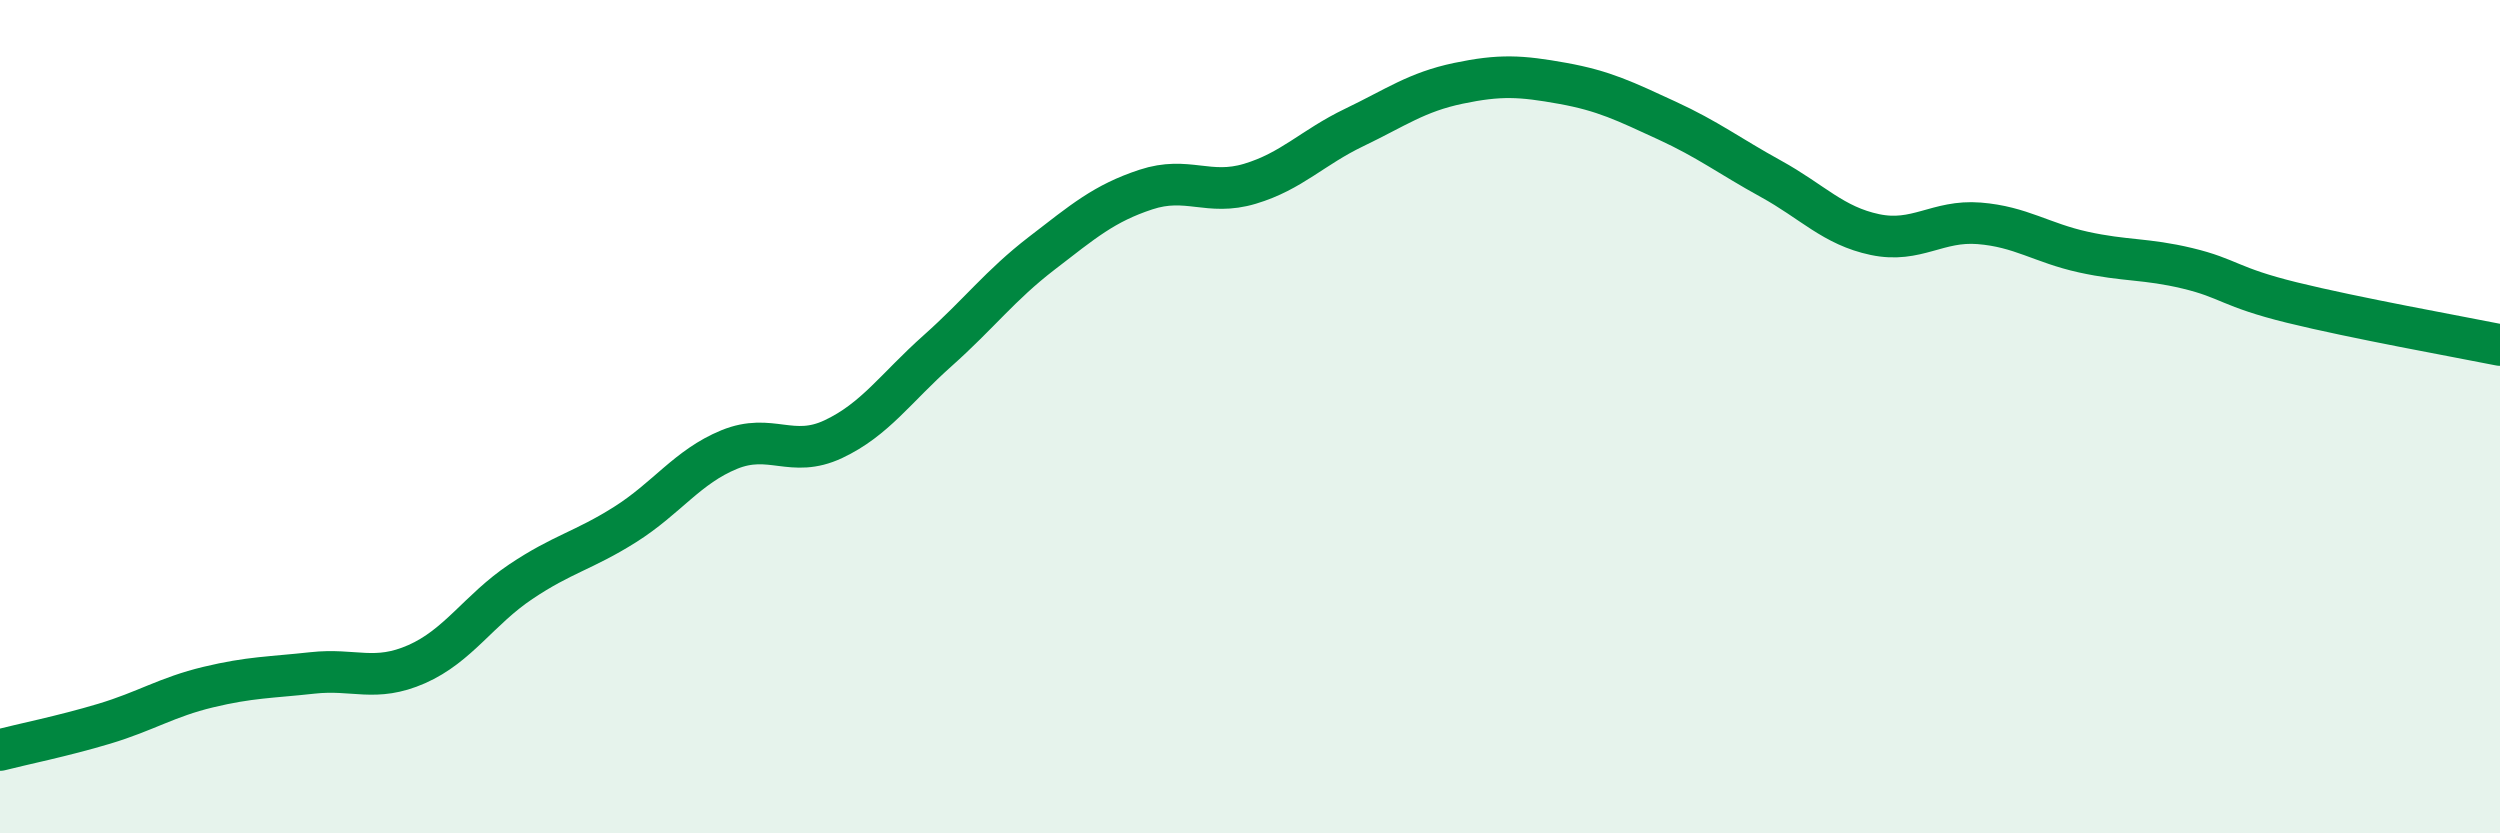 
    <svg width="60" height="20" viewBox="0 0 60 20" xmlns="http://www.w3.org/2000/svg">
      <path
        d="M 0,18 C 0.5,17.87 1.5,17.67 2.5,17.37 C 3.5,17.07 4,16.73 5,16.49 C 6,16.25 6.5,16.26 7.5,16.15 C 8.5,16.04 9,16.38 10,15.94 C 11,15.5 11.5,14.63 12.5,13.96 C 13.5,13.29 14,13.22 15,12.59 C 16,11.96 16.5,11.2 17.5,10.79 C 18.5,10.38 19,11.01 20,10.54 C 21,10.07 21.5,9.31 22.5,8.42 C 23.5,7.53 24,6.85 25,6.08 C 26,5.31 26.5,4.88 27.5,4.55 C 28.5,4.22 29,4.71 30,4.41 C 31,4.11 31.5,3.54 32.5,3.06 C 33.5,2.58 34,2.21 35,2 C 36,1.79 36.5,1.82 37.5,2 C 38.5,2.18 39,2.43 40,2.89 C 41,3.35 41.5,3.74 42.5,4.29 C 43.5,4.84 44,5.42 45,5.63 C 46,5.84 46.5,5.28 47.5,5.36 C 48.5,5.44 49,5.83 50,6.05 C 51,6.27 51.5,6.2 52.5,6.44 C 53.5,6.68 53.5,6.89 55,7.26 C 56.5,7.63 59,8.08 60,8.28L60 20L0 20Z"
        fill="#008740"
        opacity="0.1"
        stroke-linecap="round"
        stroke-linejoin="round"
      />
      <path
        d="M 0,18 C 0.5,17.87 1.5,17.67 2.5,17.37 C 3.5,17.07 4,16.73 5,16.49 C 6,16.25 6.5,16.26 7.5,16.15 C 8.5,16.04 9,16.38 10,15.94 C 11,15.5 11.5,14.63 12.5,13.96 C 13.5,13.29 14,13.22 15,12.59 C 16,11.96 16.5,11.2 17.5,10.79 C 18.5,10.38 19,11.01 20,10.54 C 21,10.07 21.5,9.31 22.5,8.42 C 23.5,7.53 24,6.85 25,6.08 C 26,5.31 26.5,4.88 27.5,4.55 C 28.5,4.22 29,4.71 30,4.41 C 31,4.11 31.5,3.54 32.5,3.06 C 33.5,2.58 34,2.21 35,2 C 36,1.79 36.5,1.82 37.5,2 C 38.5,2.18 39,2.43 40,2.89 C 41,3.35 41.5,3.74 42.5,4.29 C 43.5,4.84 44,5.42 45,5.63 C 46,5.84 46.5,5.28 47.5,5.36 C 48.5,5.44 49,5.83 50,6.05 C 51,6.27 51.5,6.2 52.5,6.44 C 53.5,6.68 53.5,6.89 55,7.26 C 56.5,7.63 59,8.08 60,8.28"
        stroke="#008740"
        stroke-width="1"
        fill="none"
        stroke-linecap="round"
        stroke-linejoin="round"
      />
    </svg>
  
